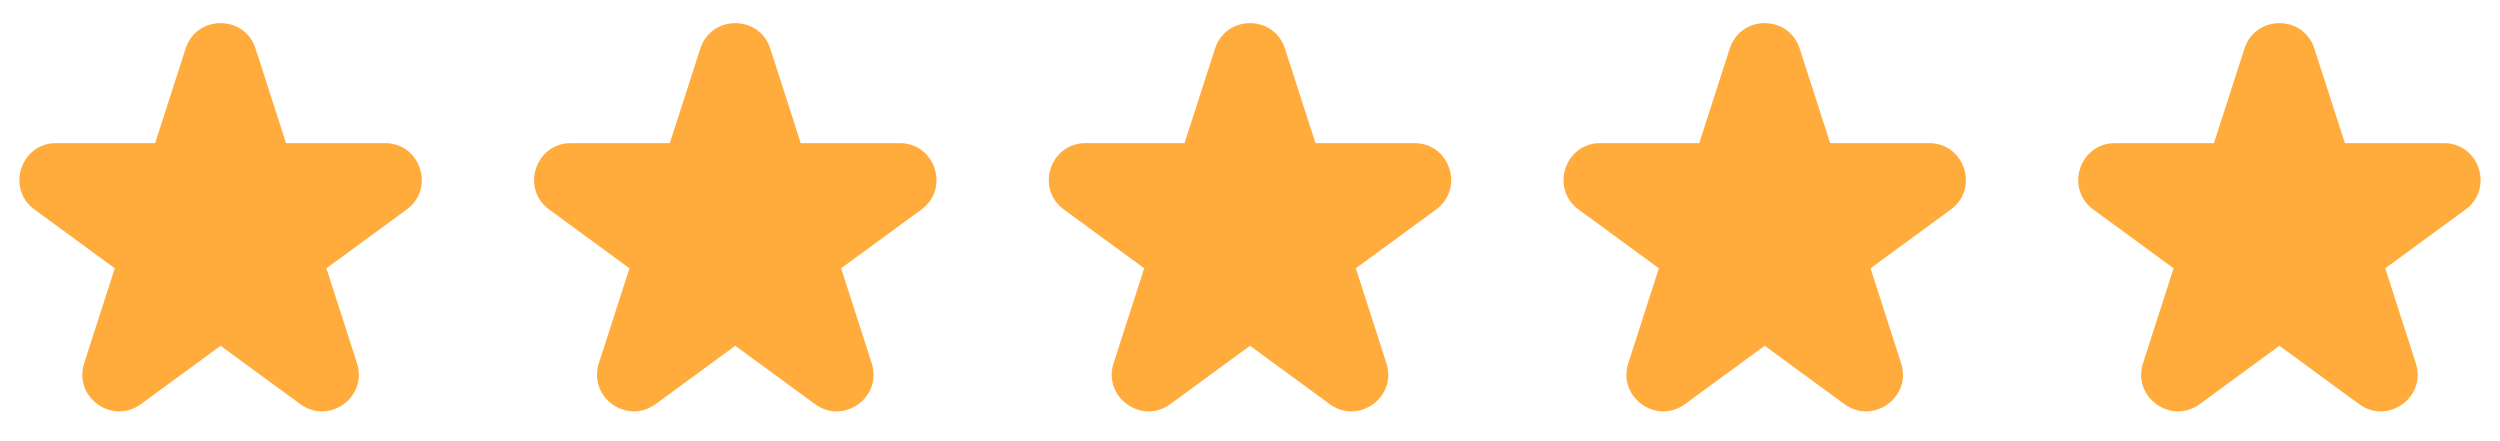 <svg width="136" height="24" viewBox="0 0 136 24" fill="none" xmlns="http://www.w3.org/2000/svg">
<path fill-rule="evenodd" clip-rule="evenodd" d="M10.097 2.645C10.693 0.796 13.307 0.796 13.903 2.645L15.561 7.785L20.941 7.785C22.875 7.785 23.683 10.257 22.123 11.399L17.757 14.595L19.421 19.757C20.016 21.602 17.901 23.13 16.337 21.985L12 18.81L7.664 21.985C6.099 23.13 3.984 21.602 4.579 19.757L6.243 14.595L1.877 11.399C0.317 10.257 1.125 7.785 3.059 7.785H8.439L10.097 2.645Z" fill="#FFAC3D"/>
<path fill-rule="evenodd" clip-rule="evenodd" d="M38.096 2.645C38.693 0.796 41.307 0.796 41.904 2.645L43.561 7.785L48.941 7.785C50.875 7.785 51.683 10.257 50.123 11.399L45.757 14.595L47.421 19.757C48.016 21.602 45.901 23.13 44.337 21.985L40 18.81L35.663 21.985C34.099 23.13 31.984 21.602 32.579 19.757L34.243 14.595L29.877 11.399C28.317 10.257 29.125 7.785 31.059 7.785H36.439L38.096 2.645Z" fill="#FFAC3D"/>
<path fill-rule="evenodd" clip-rule="evenodd" d="M66.097 2.645C66.692 0.796 69.308 0.796 69.903 2.645L71.561 7.785L76.941 7.785C78.875 7.785 79.683 10.257 78.123 11.399L73.757 14.595L75.421 19.757C76.016 21.602 73.901 23.13 72.337 21.985L68 18.81L63.663 21.985C62.099 23.13 59.984 21.602 60.579 19.757L62.243 14.595L57.877 11.399C56.317 10.257 57.125 7.785 59.059 7.785H64.439L66.097 2.645Z" fill="#FFAC3D"/>
<path fill-rule="evenodd" clip-rule="evenodd" d="M94.097 2.645C94.692 0.796 97.308 0.796 97.903 2.645L99.561 7.785L104.941 7.785C106.875 7.785 107.683 10.257 106.123 11.399L101.757 14.595L103.421 19.757C104.016 21.602 101.901 23.13 100.336 21.985L96 18.81L91.663 21.985C90.099 23.13 87.984 21.602 88.579 19.757L90.243 14.595L85.877 11.399C84.317 10.257 85.125 7.785 87.059 7.785H92.439L94.097 2.645Z" fill="#FFAC3D"/>
<path fill-rule="evenodd" clip-rule="evenodd" d="M122.097 2.645C122.692 0.796 125.307 0.796 125.903 2.645L127.561 7.785L132.941 7.785C134.875 7.785 135.683 10.257 134.123 11.399L129.757 14.595L131.421 19.757C132.016 21.602 129.901 23.13 128.336 21.985L124 18.81L119.664 21.985C118.099 23.13 115.984 21.602 116.579 19.757L118.243 14.595L113.877 11.399C112.317 10.257 113.125 7.785 115.059 7.785H120.439L122.097 2.645Z" fill="#FFAC3D"/>
</svg>
